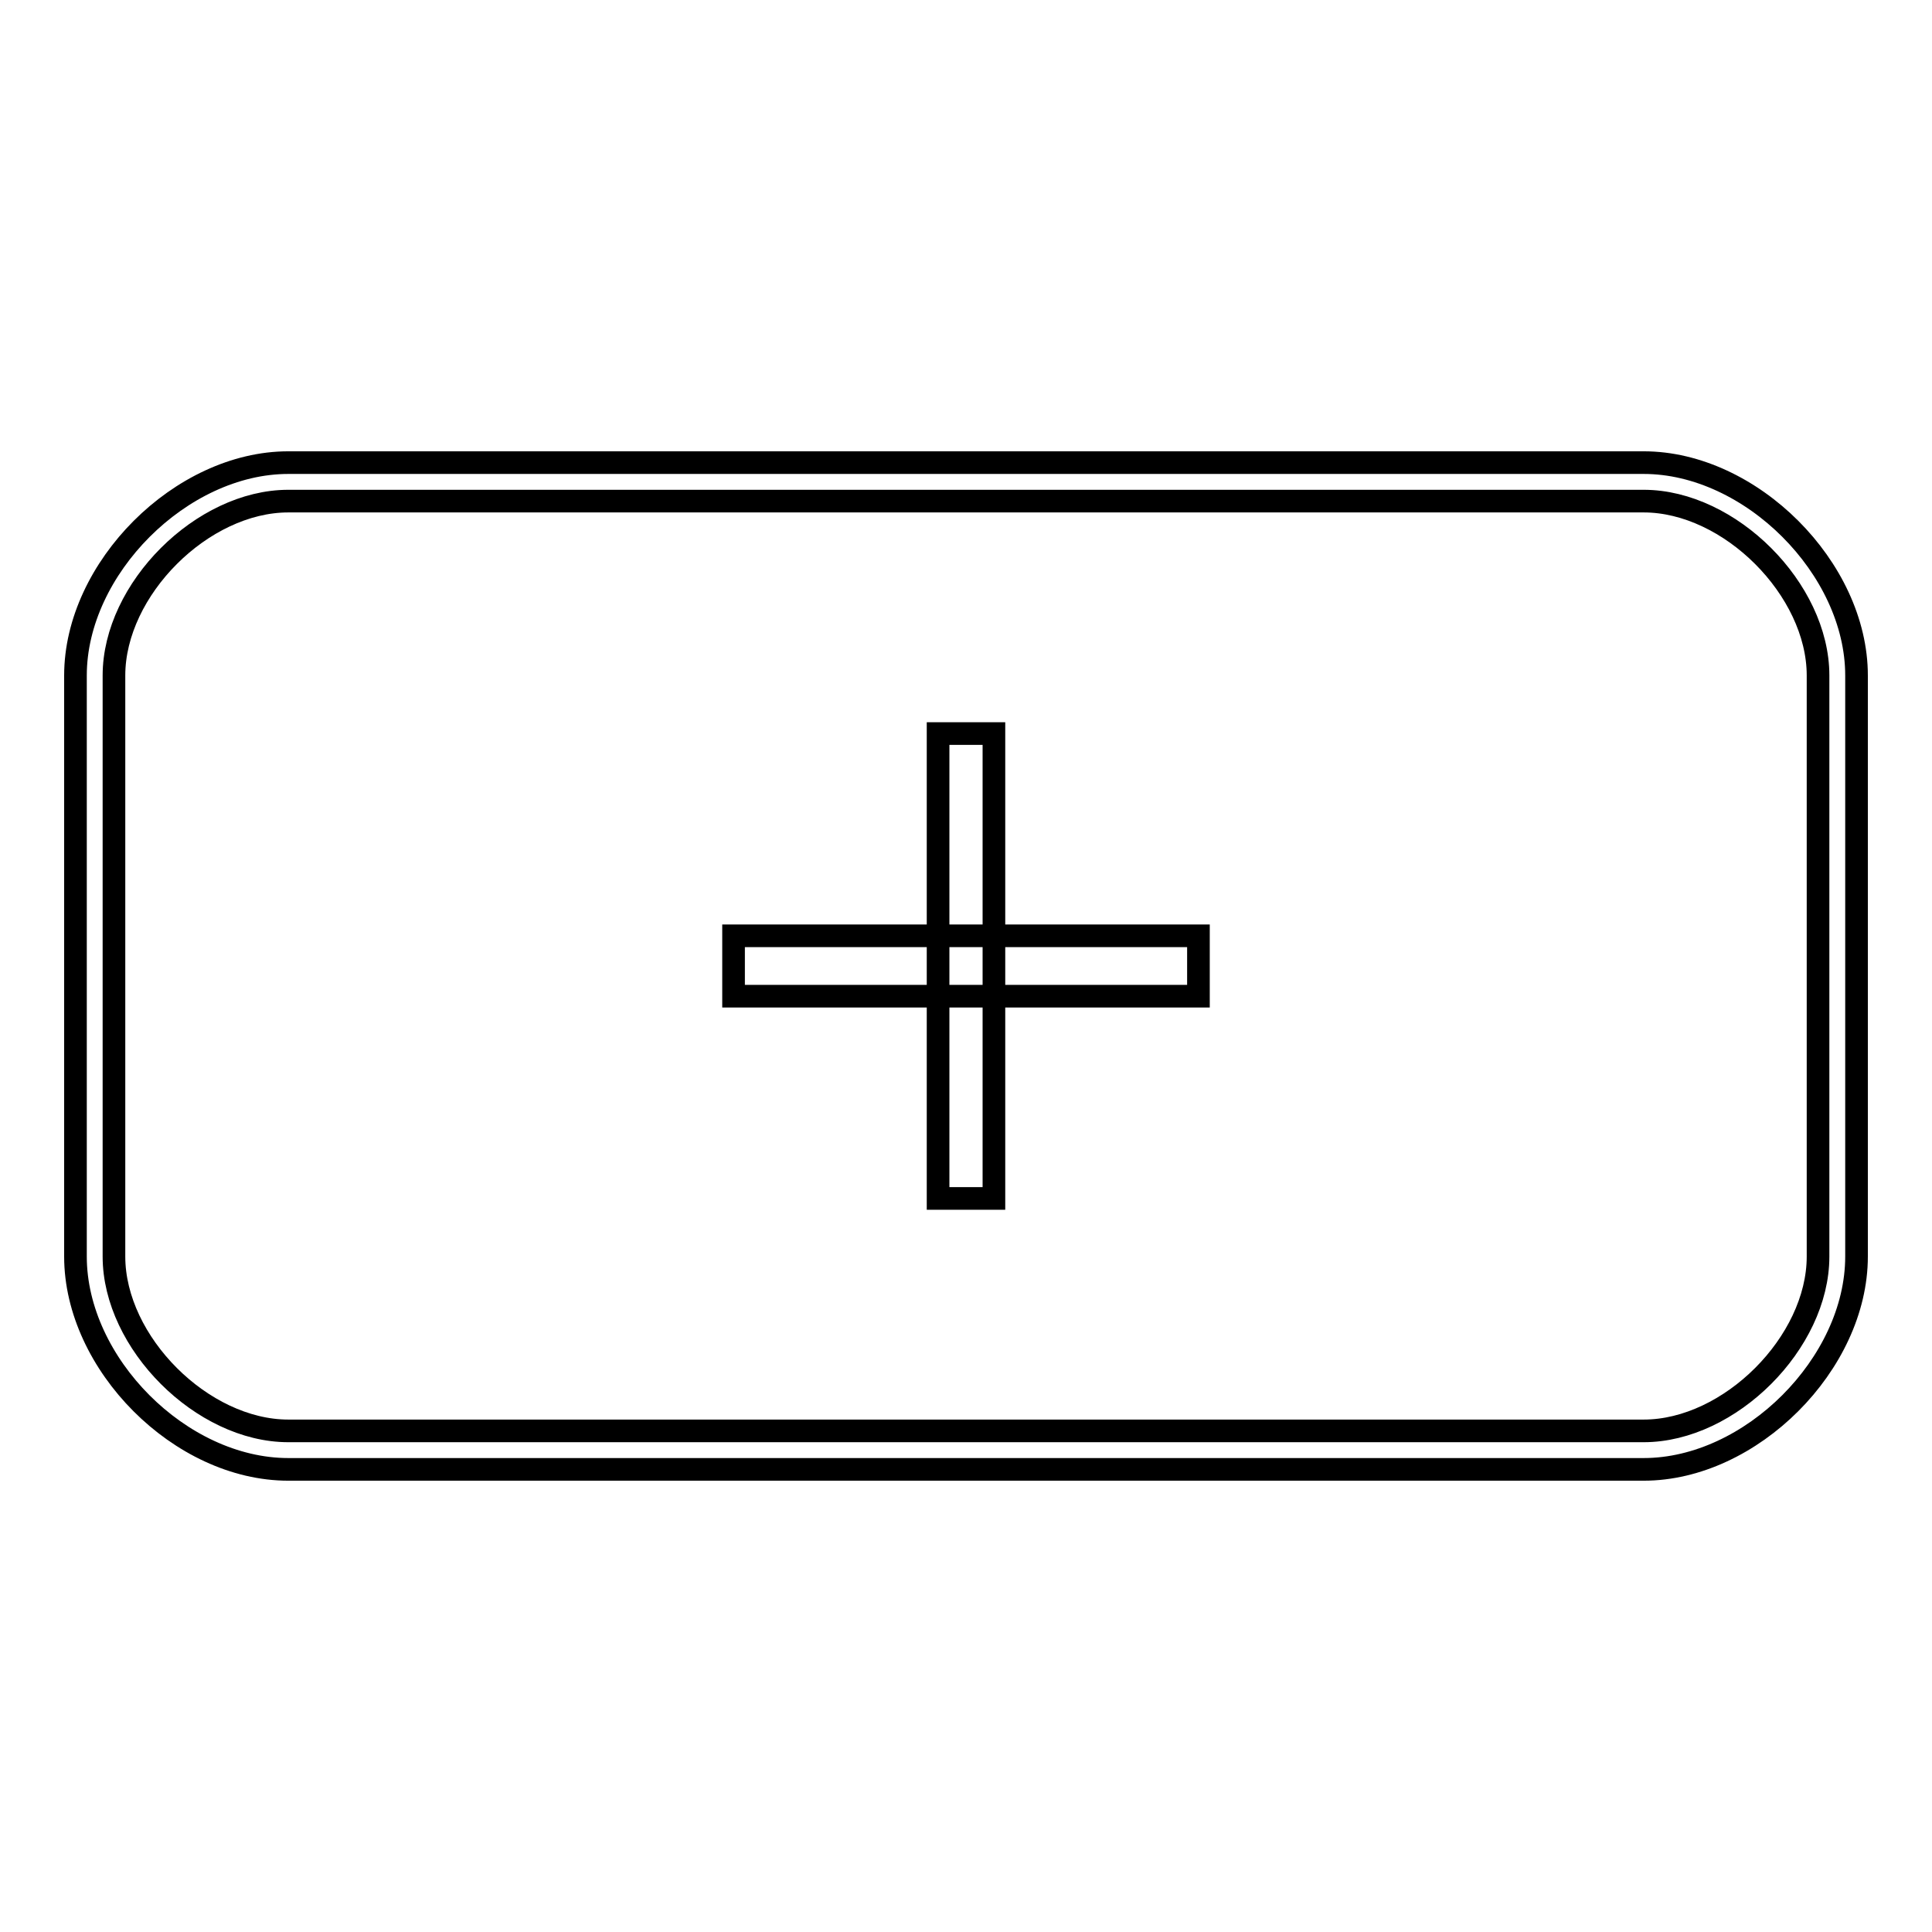 <?xml version="1.0" encoding="utf-8"?>
<!-- Svg Vector Icons : http://www.onlinewebfonts.com/icon -->
<!DOCTYPE svg PUBLIC "-//W3C//DTD SVG 1.1//EN" "http://www.w3.org/Graphics/SVG/1.1/DTD/svg11.dtd">
<svg version="1.1" xmlns="http://www.w3.org/2000/svg" xmlns:xlink="http://www.w3.org/1999/xlink" x="0px" y="0px" viewBox="0 0 256 256" enable-background="new 0 0 256 256" xml:space="preserve">
<g><g><path stroke-width="3" fill-opacity="0" stroke="#000000"  d="M97.2,124h61.6v8H97.2V124L97.2,124z"/><path stroke-width="3" fill-opacity="0" stroke="#000000"  d="M124.3,97.2h7.4v61.6h-7.4V97.2L124.3,97.2z"/><path stroke-width="3" fill-opacity="0" stroke="#000000"  d="M217.8,194.7H38.2c-14.3,0-28.2-14-28.2-28.2v-77c0-14.2,14-28.2,28.2-28.2h179.6c14.2,0,28.2,14,28.2,28.2v77C246,180.7,232,194.7,217.8,194.7z M38.2,66.4c-11.4,0-23.1,11.7-23.1,23.1v77c0,11.4,11.7,23.1,23.1,23.1h179.6c11.4,0,23.1-11.7,23.1-23.1v-77c0-11.4-11.7-23.1-23.1-23.1H38.2z"/></g></g>
</svg>